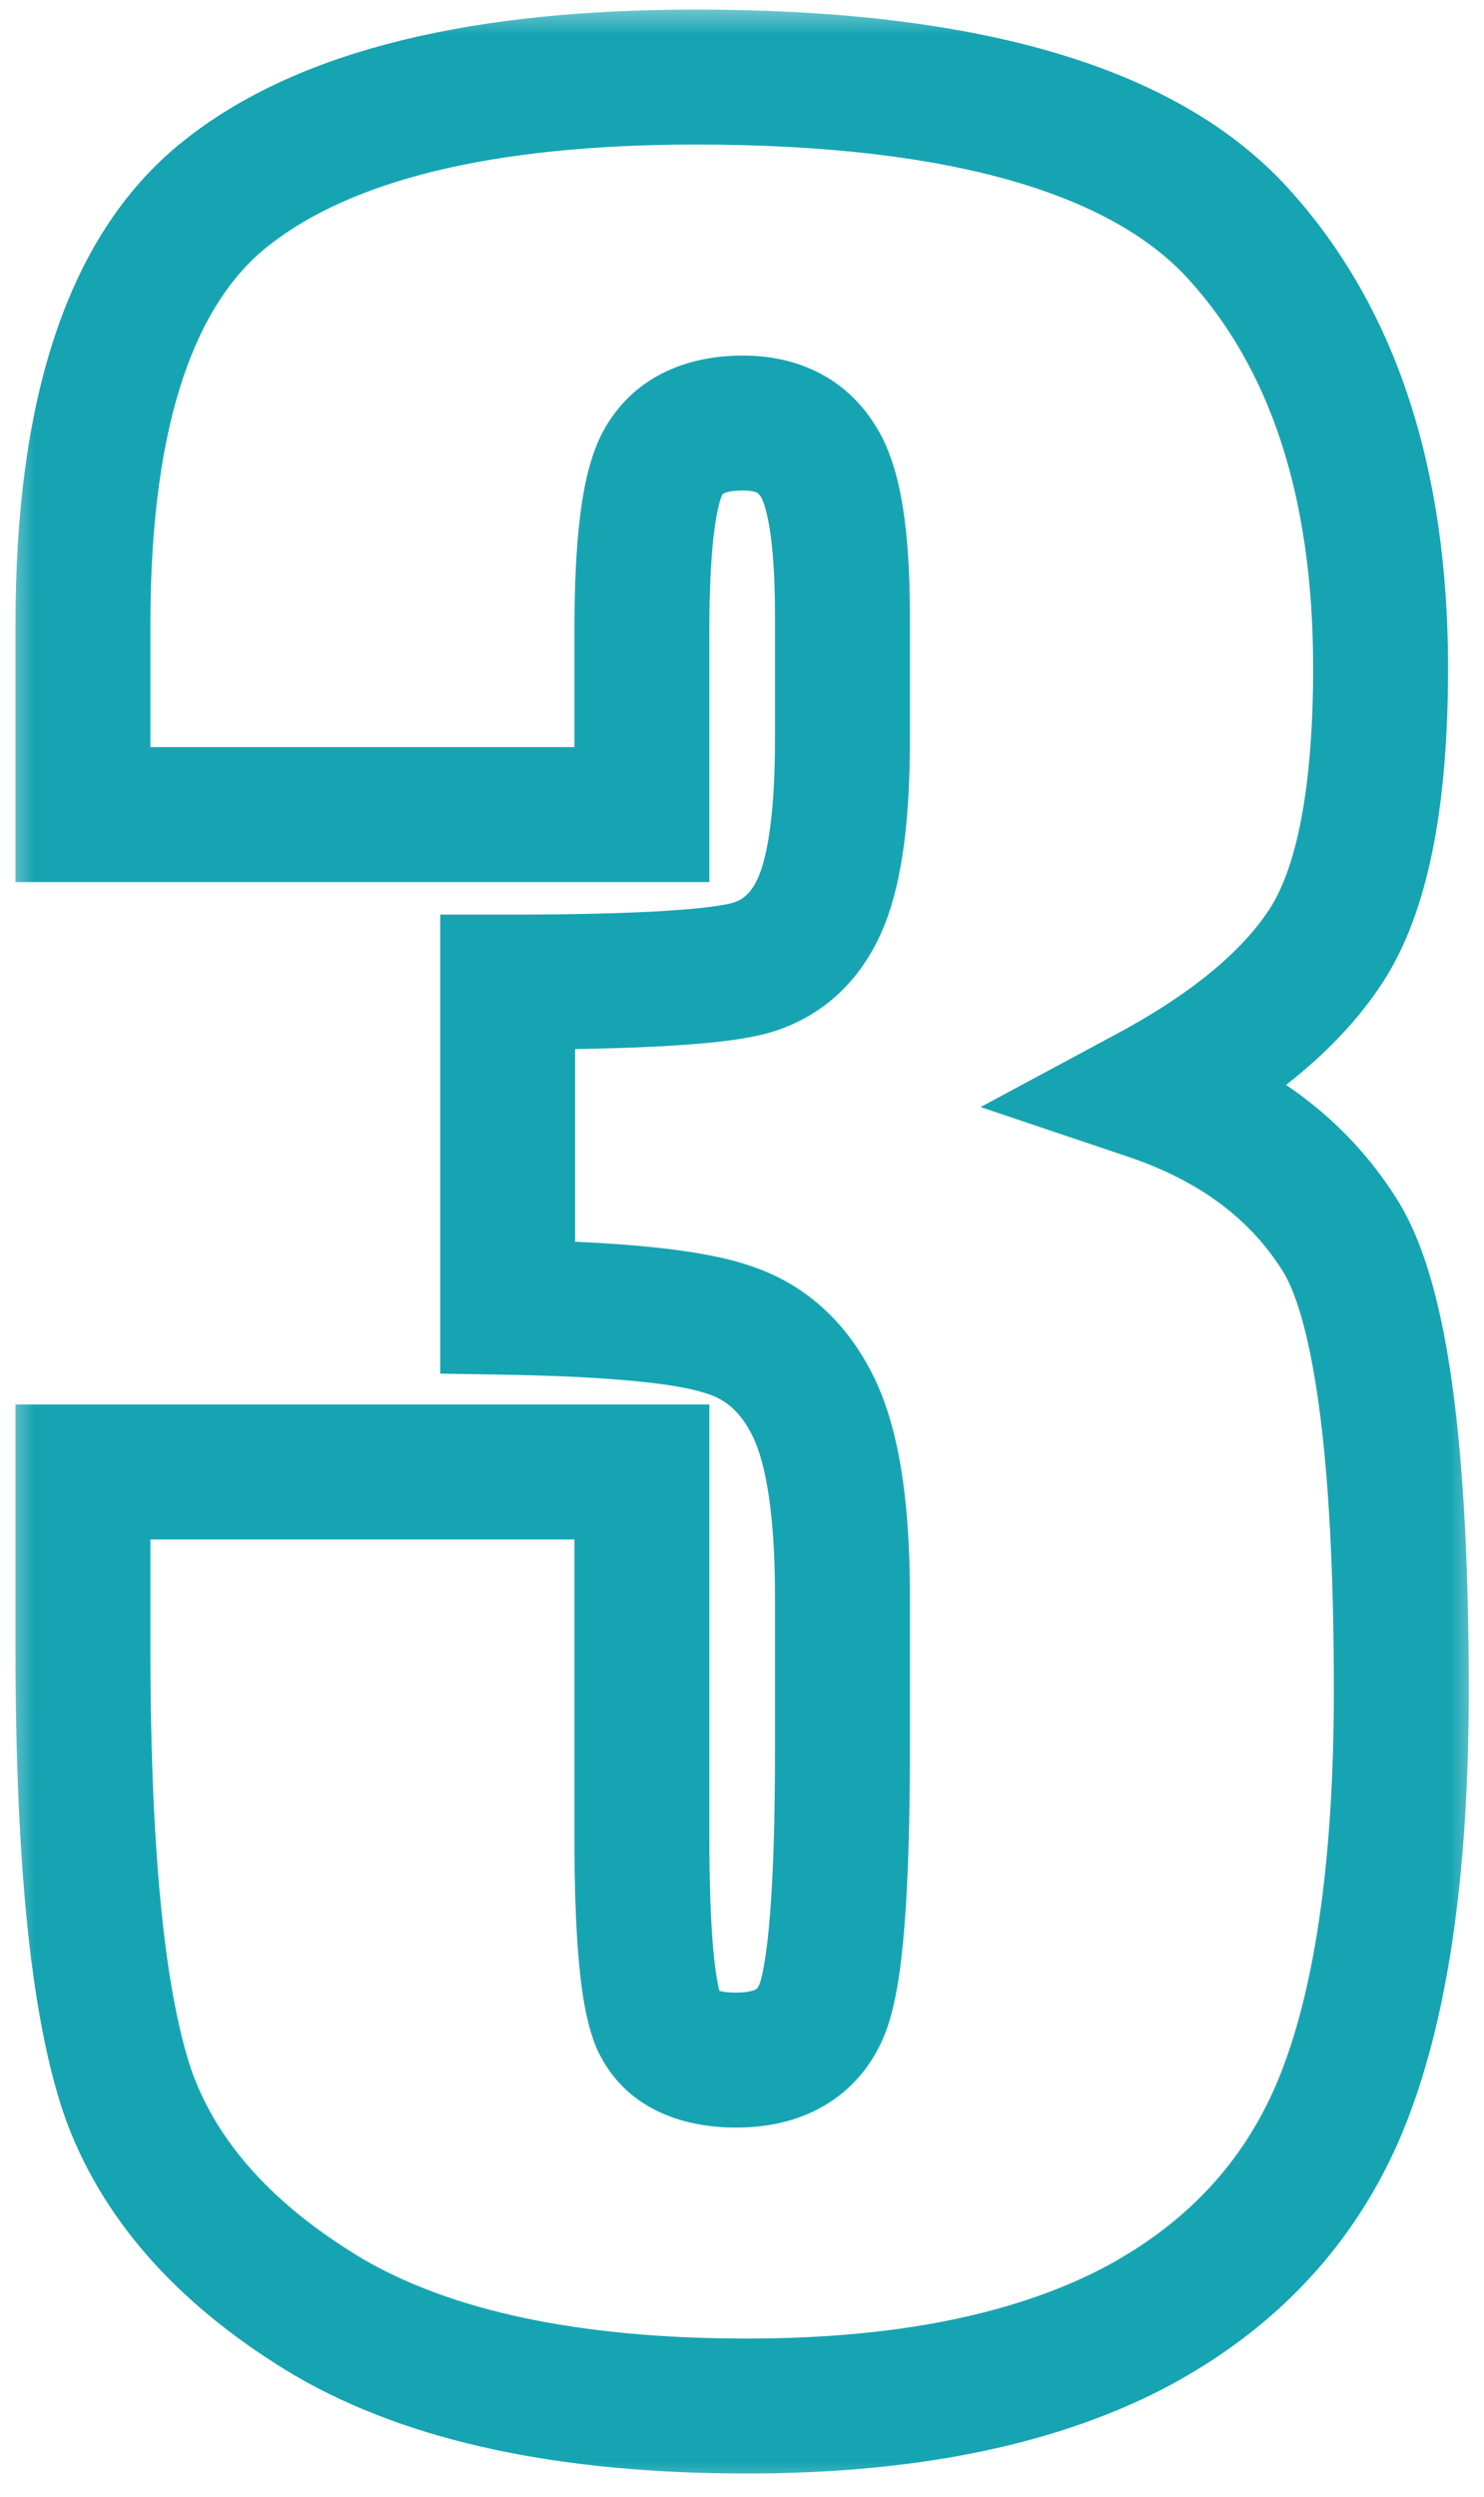 <svg width="22" height="37" viewBox="0 0 22 37" fill="none" xmlns="http://www.w3.org/2000/svg">
<mask id="path-1-outside-1_3341_4945" maskUnits="userSpaceOnUse" x="0" y="0" width="22" height="37" fill="black">
<rect fill="white" width="22" height="37"/>
<path d="M17.042 16.194C18.3 16.618 19.236 17.315 19.852 18.286C20.467 19.243 20.774 21.499 20.774 25.054C20.774 27.692 20.474 29.743 19.872 31.206C19.27 32.655 18.231 33.763 16.755 34.528C15.278 35.28 13.385 35.656 11.074 35.656C8.449 35.656 6.385 35.219 4.881 34.344C3.391 33.455 2.406 32.375 1.928 31.104C1.463 29.818 1.23 27.597 1.23 24.439V21.814H9.516V27.207C9.516 28.643 9.598 29.559 9.762 29.955C9.939 30.338 10.322 30.529 10.91 30.529C11.553 30.529 11.977 30.283 12.182 29.791C12.387 29.299 12.489 28.014 12.489 25.936V23.639C12.489 22.367 12.346 21.438 12.059 20.85C11.771 20.262 11.348 19.879 10.787 19.701C10.227 19.51 9.14 19.4 7.526 19.373V14.554C9.495 14.554 10.712 14.479 11.177 14.328C11.642 14.178 11.977 13.85 12.182 13.344C12.387 12.838 12.489 12.045 12.489 10.965V9.119C12.489 7.957 12.366 7.191 12.12 6.822C11.888 6.453 11.519 6.269 11.013 6.269C10.438 6.269 10.042 6.467 9.823 6.863C9.618 7.246 9.516 8.073 9.516 9.345V12.072H1.23V9.242C1.23 6.07 1.955 3.931 3.404 2.823C4.854 1.702 7.157 1.142 10.315 1.142C14.267 1.142 16.946 1.914 18.355 3.459C19.763 5.004 20.467 7.15 20.467 9.898C20.467 11.758 20.214 13.104 19.708 13.938C19.202 14.759 18.314 15.511 17.042 16.194Z"/>
</mask>
<path d="M17.042 16.194L16.569 15.314L14.537 16.406L16.723 17.142L17.042 16.194ZM19.852 18.286L19.007 18.822L19.01 18.827L19.852 18.286ZM19.872 31.206L20.796 31.589L20.797 31.586L19.872 31.206ZM16.755 34.528L17.209 35.419L17.215 35.416L16.755 34.528ZM4.881 34.344L4.369 35.203L4.378 35.208L4.881 34.344ZM1.928 31.104L0.987 31.444L0.992 31.456L1.928 31.104ZM1.23 21.814V20.814H0.23V21.814H1.23ZM9.516 21.814H10.516V20.814H9.516V21.814ZM9.762 29.955L8.838 30.337L8.846 30.357L8.855 30.376L9.762 29.955ZM10.787 19.701L10.464 20.648L10.474 20.651L10.485 20.654L10.787 19.701ZM7.526 19.373H6.526V20.356L7.509 20.373L7.526 19.373ZM7.526 14.554V13.554H6.526V14.554H7.526ZM12.12 6.822L11.274 7.355L11.281 7.366L11.288 7.377L12.12 6.822ZM9.823 6.863L8.948 6.38L8.942 6.391L9.823 6.863ZM9.516 12.072V13.072H10.516V12.072H9.516ZM1.23 12.072H0.23V13.072H1.23V12.072ZM3.404 2.823L4.011 3.618L4.016 3.614L3.404 2.823ZM19.708 13.938L20.559 14.463L20.563 14.457L19.708 13.938ZM17.042 16.194L16.723 17.142C17.799 17.505 18.533 18.074 19.007 18.822L19.852 18.286L20.696 17.751C19.94 16.557 18.801 15.732 17.361 15.247L17.042 16.194ZM19.852 18.286L19.01 18.827C19.194 19.112 19.403 19.731 19.553 20.831C19.698 21.896 19.774 23.299 19.774 25.054H20.774H21.774C21.774 23.253 21.697 21.751 21.535 20.561C21.377 19.404 21.125 18.417 20.693 17.745L19.852 18.286ZM20.774 25.054H19.774C19.774 27.637 19.477 29.538 18.947 30.826L19.872 31.206L20.797 31.586C21.471 29.948 21.774 27.747 21.774 25.054H20.774ZM19.872 31.206L18.948 30.823C18.443 32.041 17.576 32.976 16.295 33.641L16.755 34.528L17.215 35.416C18.887 34.549 20.098 33.27 20.796 31.589L19.872 31.206ZM16.755 34.528L16.301 33.637C15.009 34.295 13.286 34.656 11.074 34.656V35.656V36.656C13.484 36.656 15.547 36.266 17.209 35.419L16.755 34.528ZM11.074 35.656V34.656C8.543 34.656 6.676 34.231 5.384 33.479L4.881 34.344L4.378 35.208C6.093 36.206 8.356 36.656 11.074 36.656V35.656ZM4.881 34.344L5.393 33.485C4.043 32.68 3.243 31.758 2.864 30.751L1.928 31.104L0.992 31.456C1.57 32.992 2.739 34.231 4.369 35.203L4.881 34.344ZM1.928 31.104L2.868 30.763C2.468 29.658 2.23 27.593 2.23 24.439H1.23H0.23C0.23 27.6 0.457 29.979 0.987 31.444L1.928 31.104ZM1.23 24.439H2.23V21.814H1.23H0.23V24.439H1.23ZM1.23 21.814V22.814H9.516V21.814V20.814H1.23V21.814ZM9.516 21.814H8.516V27.207H9.516H10.516V21.814H9.516ZM9.516 27.207H8.516C8.516 27.94 8.536 28.561 8.581 29.06C8.623 29.531 8.694 29.989 8.838 30.337L9.762 29.955L10.686 29.573C10.666 29.524 10.613 29.327 10.573 28.881C10.536 28.465 10.516 27.91 10.516 27.207H9.516ZM9.762 29.955L8.855 30.376C9.26 31.249 10.111 31.529 10.91 31.529V30.529V29.529C10.717 29.529 10.64 29.497 10.629 29.491C10.627 29.49 10.636 29.495 10.649 29.508C10.655 29.514 10.66 29.52 10.664 29.525C10.665 29.528 10.667 29.53 10.668 29.532C10.668 29.533 10.669 29.534 10.669 29.534L9.762 29.955ZM10.91 30.529V31.529C11.354 31.529 11.807 31.445 12.212 31.209C12.63 30.967 12.926 30.605 13.105 30.176L12.182 29.791L11.259 29.406C11.243 29.443 11.23 29.46 11.226 29.465C11.221 29.471 11.217 29.475 11.208 29.48C11.189 29.491 11.108 29.529 10.91 29.529V30.529ZM12.182 29.791L13.105 30.176C13.275 29.767 13.358 29.178 13.409 28.538C13.463 27.858 13.489 26.987 13.489 25.936H12.489H11.489C11.489 26.962 11.464 27.773 11.415 28.378C11.364 29.023 11.293 29.323 11.259 29.406L12.182 29.791ZM12.489 25.936H13.489V23.639H12.489H11.489V25.936H12.489ZM12.489 23.639H13.489C13.489 22.332 13.348 21.212 12.957 20.411L12.059 20.85L11.16 21.288C11.343 21.663 11.489 22.402 11.489 23.639H12.489ZM12.059 20.85L12.957 20.411C12.565 19.608 11.941 19.018 11.089 18.748L10.787 19.701L10.485 20.654C10.754 20.74 10.978 20.916 11.16 21.288L12.059 20.85ZM10.787 19.701L11.11 18.755C10.38 18.505 9.14 18.4 7.543 18.373L7.526 19.373L7.509 20.373C9.139 20.401 10.073 20.514 10.464 20.648L10.787 19.701ZM7.526 19.373H8.526V14.554H7.526H6.526V19.373H7.526ZM7.526 14.554V15.554C8.521 15.554 9.34 15.535 9.977 15.495C10.582 15.458 11.118 15.398 11.485 15.28L11.177 14.328L10.869 13.377C10.771 13.409 10.466 13.461 9.854 13.499C9.275 13.535 8.501 13.554 7.526 13.554V14.554ZM11.177 14.328L11.485 15.28C12.266 15.027 12.807 14.463 13.108 13.72L12.182 13.344L11.255 12.968C11.146 13.236 11.017 13.329 10.869 13.377L11.177 14.328ZM12.182 13.344L13.108 13.72C13.389 13.027 13.489 12.073 13.489 10.965H12.489H11.489C11.489 12.017 11.384 12.649 11.255 12.968L12.182 13.344ZM12.489 10.965H13.489V9.119H12.489H11.489V10.965H12.489ZM12.489 9.119H13.489C13.489 8.508 13.457 7.969 13.384 7.515C13.315 7.081 13.194 6.629 12.952 6.268L12.12 6.822L11.288 7.377C11.285 7.372 11.304 7.4 11.331 7.483C11.357 7.563 11.385 7.677 11.41 7.832C11.46 8.143 11.489 8.568 11.489 9.119H12.489ZM12.12 6.822L12.966 6.289C12.519 5.579 11.798 5.269 11.013 5.269V6.269V7.269C11.145 7.269 11.204 7.292 11.222 7.301C11.233 7.307 11.249 7.316 11.274 7.355L12.12 6.822ZM11.013 6.269V5.269C10.188 5.269 9.391 5.576 8.948 6.38L9.823 6.863L10.699 7.346C10.708 7.329 10.714 7.323 10.716 7.322C10.717 7.321 10.72 7.317 10.732 7.312C10.757 7.299 10.837 7.269 11.013 7.269V6.269ZM9.823 6.863L8.942 6.391C8.749 6.75 8.655 7.203 8.6 7.648C8.542 8.117 8.516 8.687 8.516 9.345H9.516H10.516C10.516 8.731 10.541 8.251 10.585 7.894C10.607 7.716 10.633 7.58 10.658 7.48C10.67 7.431 10.682 7.395 10.691 7.369C10.7 7.343 10.706 7.334 10.705 7.335L9.823 6.863ZM9.516 9.345H8.516V12.072H9.516H10.516V9.345H9.516ZM9.516 12.072V11.072H1.23V12.072V13.072H9.516V12.072ZM1.23 12.072H2.23V9.242H1.23H0.23V12.072H1.23ZM1.23 9.242H2.23C2.23 6.159 2.945 4.433 4.011 3.618L3.404 2.823L2.797 2.029C0.965 3.429 0.23 5.982 0.23 9.242H1.23ZM3.404 2.823L4.016 3.614C5.203 2.696 7.234 2.142 10.315 2.142V1.142V0.142C7.08 0.142 4.504 0.708 2.792 2.032L3.404 2.823ZM10.315 1.142V2.142C14.212 2.142 16.509 2.919 17.615 4.133L18.355 3.459L19.093 2.785C17.384 0.91 14.321 0.142 10.315 0.142V1.142ZM18.355 3.459L17.615 4.133C18.809 5.442 19.467 7.319 19.467 9.898H20.467H21.467C21.467 6.981 20.717 4.566 19.093 2.785L18.355 3.459ZM20.467 9.898H19.467C19.467 11.714 19.211 12.829 18.853 13.42L19.708 13.938L20.563 14.457C21.216 13.38 21.467 11.802 21.467 9.898H20.467ZM19.708 13.938L18.857 13.414C18.478 14.027 17.756 14.675 16.569 15.314L17.042 16.194L17.515 17.075C18.87 16.347 19.926 15.49 20.559 14.463L19.708 13.938Z" fill="#16A4B2" mask="url(#path-1-outside-1_3341_4945)"/>
</svg>
